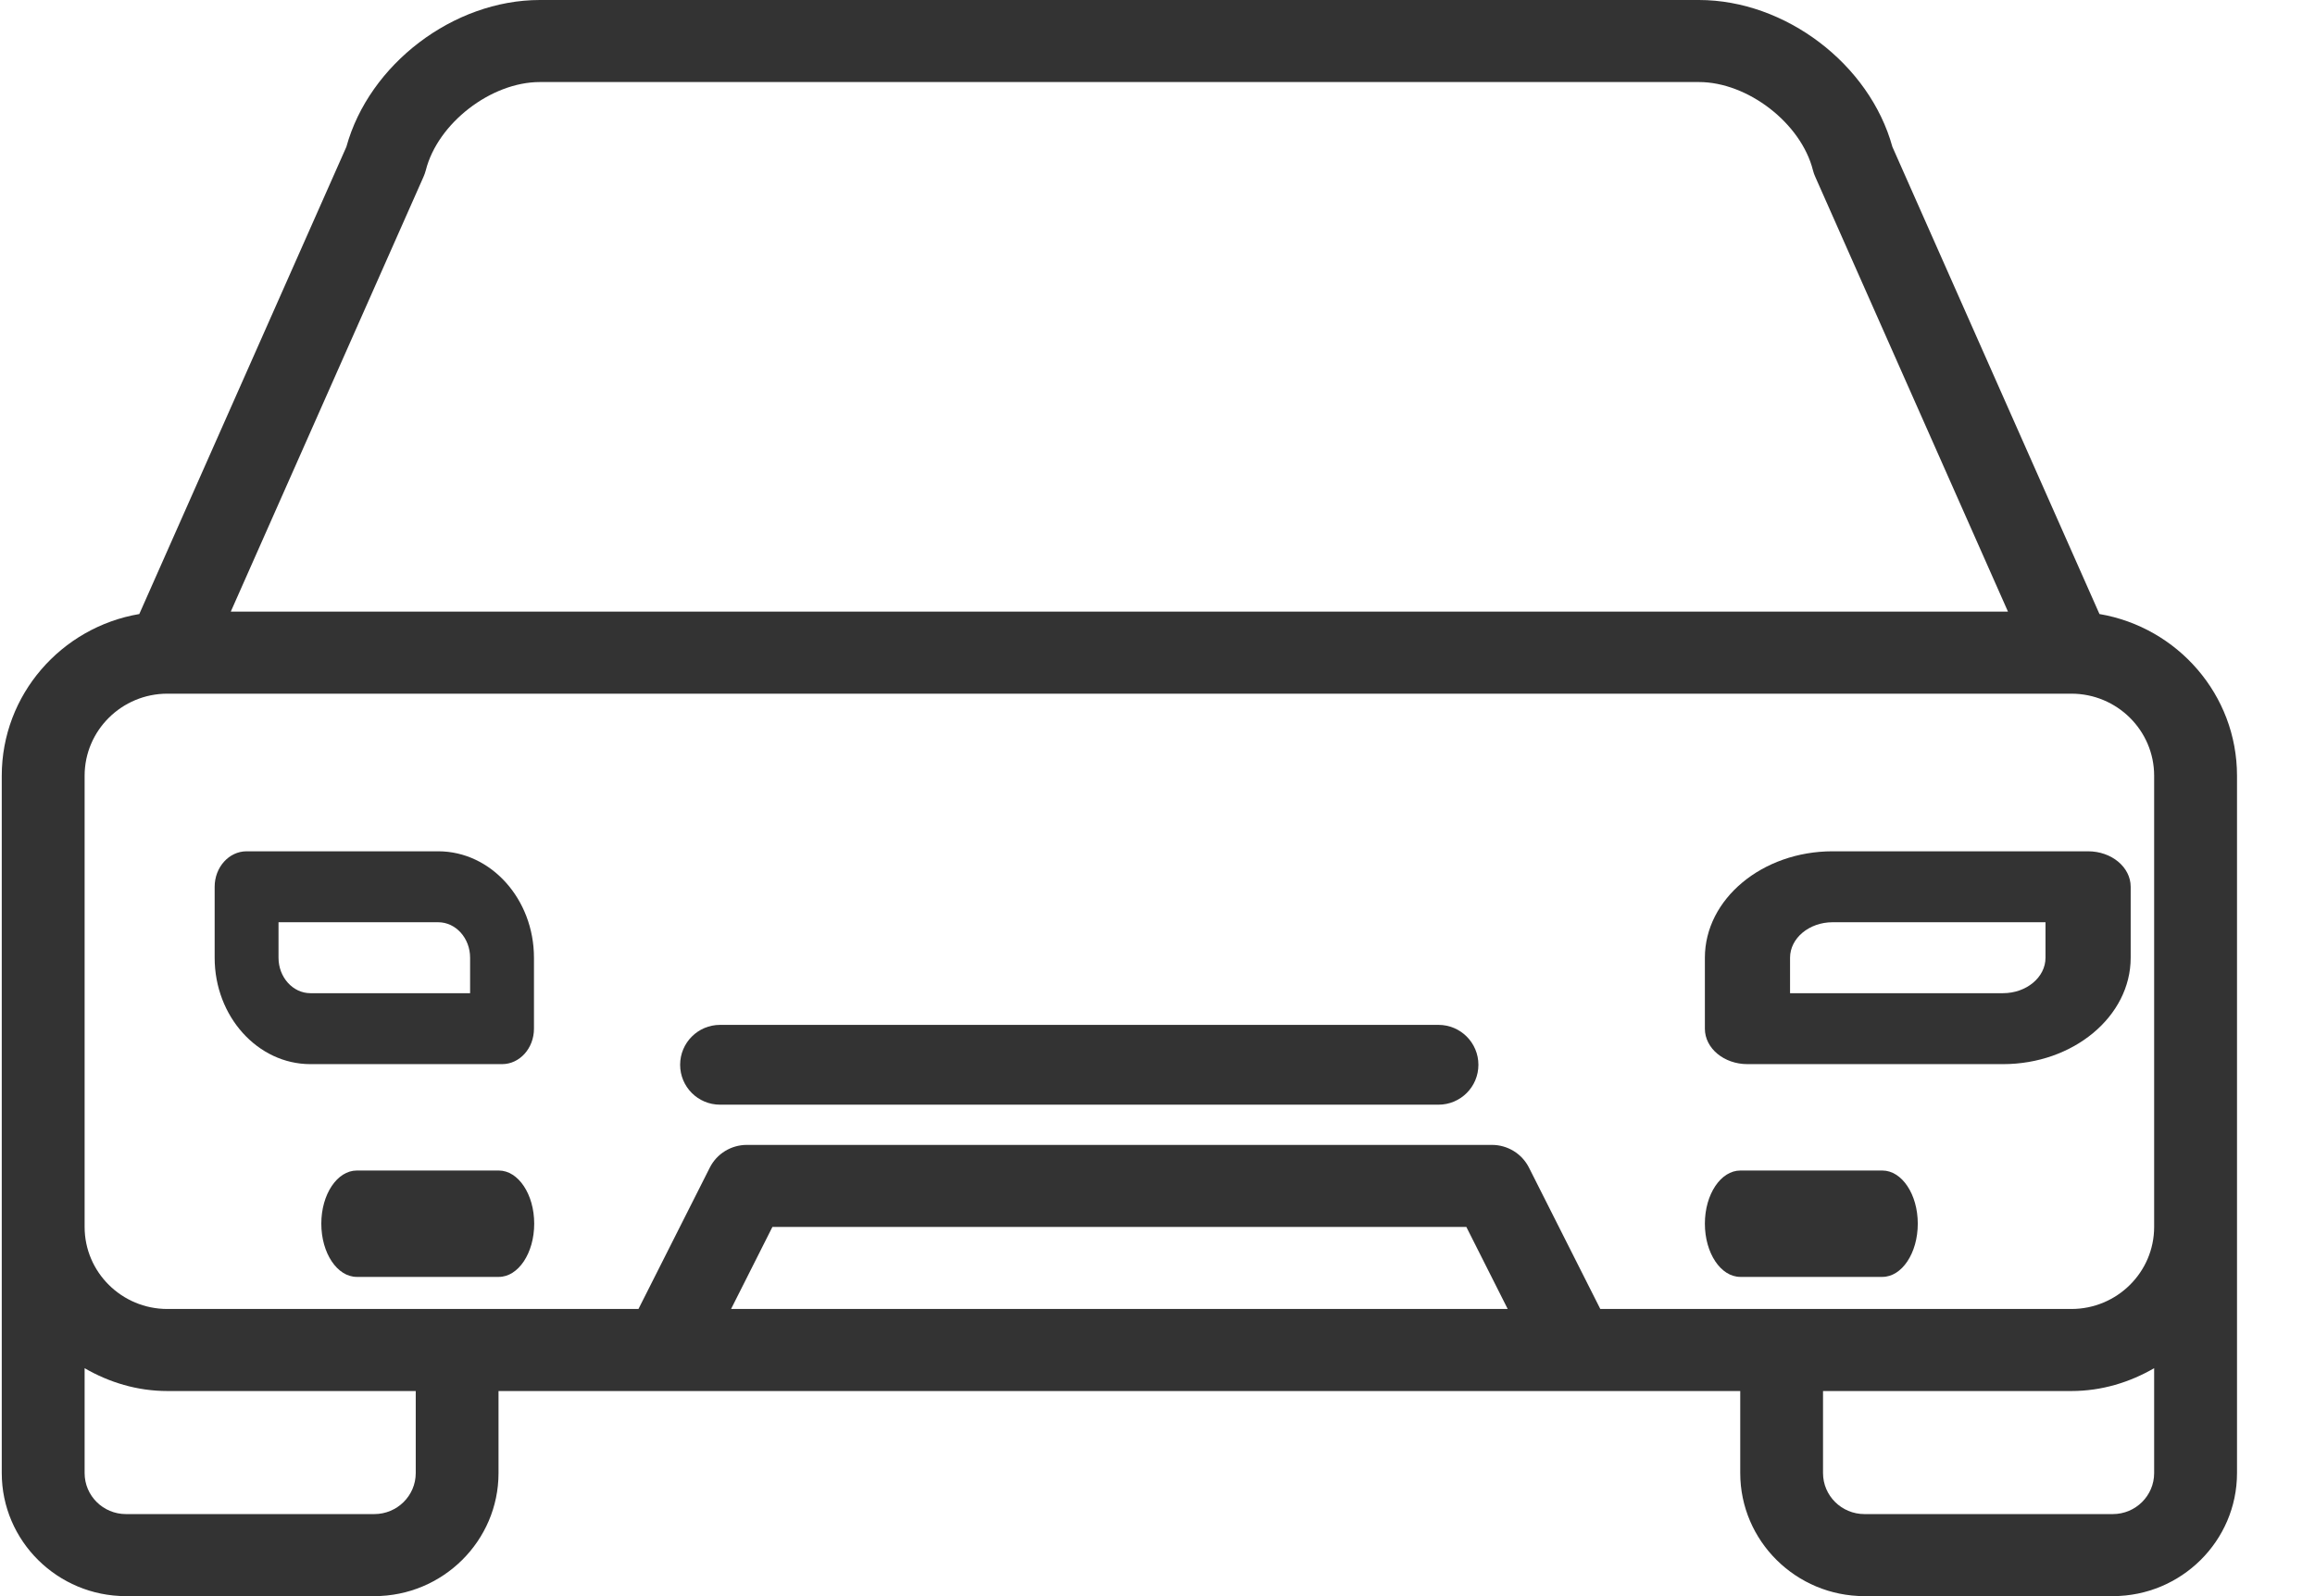 <svg width="29" height="20" viewBox="0 0 29 20" fill="none" xmlns="http://www.w3.org/2000/svg">
<g id="Group">
<path id="Vector" d="M26.3 7.694L23.706 1.84C23.421 0.804 22.366 0 21.282 0H6.763C5.679 0 4.624 0.805 4.339 1.84L1.745 7.694C0.768 7.86 0.022 8.705 0.022 9.72V15.374V18.458C0.022 19.308 0.72 20 1.578 20H4.689C5.547 20 6.245 19.308 6.245 18.458V17.43H21.8V18.458C21.8 19.308 22.498 20 23.356 20H26.467C27.325 20 28.023 19.308 28.023 18.458V15.374V9.72C28.023 8.705 27.277 7.86 26.3 7.694ZM5.305 2.216C5.317 2.19 5.326 2.162 5.334 2.134C5.482 1.545 6.15 1.028 6.763 1.028H21.282C21.895 1.028 22.563 1.545 22.711 2.134C22.718 2.162 22.728 2.19 22.74 2.216L25.154 7.664H2.891L5.305 2.216ZM1.06 9.72C1.06 9.153 1.525 8.692 2.097 8.692H25.948C26.52 8.692 26.985 9.153 26.985 9.72V15.374C26.985 15.941 26.52 16.402 25.948 16.402H20.047L19.153 14.63C19.065 14.456 18.886 14.346 18.689 14.346H9.356C9.159 14.346 8.98 14.456 8.892 14.63L7.998 16.402H2.097C1.525 16.402 1.06 15.941 1.06 15.374V9.72ZM5.208 18.458C5.208 18.742 4.975 18.972 4.689 18.972H1.578C1.292 18.972 1.06 18.742 1.06 18.458V17.144C1.366 17.321 1.717 17.43 2.097 17.43H5.208V18.458ZM9.158 16.402L9.676 15.374H18.369L18.887 16.402H9.158ZM26.467 18.972H23.356C23.07 18.972 22.837 18.742 22.837 18.458V17.43H25.948C26.328 17.43 26.679 17.321 26.985 17.144V18.458C26.985 18.742 26.753 18.972 26.467 18.972Z" fill="#333333"/>
<path id="Vector_2" d="M21.891 13.334H25.091C25.973 13.334 26.691 12.736 26.691 12.001V11.112C26.691 10.866 26.452 10.667 26.157 10.667H22.957C22.075 10.667 21.357 11.266 21.357 12.001V12.89C21.357 13.135 21.596 13.334 21.891 13.334ZM22.424 12.001C22.424 11.755 22.664 11.556 22.957 11.556H25.624V12.001C25.624 12.246 25.385 12.445 25.091 12.445H22.424V12.001Z" fill="#333333"/>
<path id="Vector_3" d="M3.889 13.334H6.289C6.51 13.334 6.689 13.135 6.689 12.89V12.001C6.689 11.266 6.151 10.667 5.489 10.667H3.089C2.869 10.667 2.689 10.866 2.689 11.112V12.001C2.689 12.736 3.228 13.334 3.889 13.334ZM3.489 11.556H5.489C5.71 11.556 5.889 11.755 5.889 12.001V12.445H3.889C3.669 12.445 3.489 12.246 3.489 12.001V11.556Z" fill="#333333"/>
<path id="Vector_4" d="M9.02 13.842H18.02C18.296 13.842 18.52 13.619 18.52 13.342C18.52 13.066 18.296 12.842 18.02 12.842H9.02C8.744 12.842 8.52 13.066 8.52 13.342C8.52 13.619 8.744 13.842 9.02 13.842Z" fill="#333333"/>
<path id="Vector_5" d="M21.802 16H23.58C23.825 16 24.024 15.702 24.024 15.333C24.024 14.965 23.825 14.667 23.58 14.667H21.802C21.556 14.667 21.357 14.965 21.357 15.333C21.357 15.702 21.556 16 21.802 16Z" fill="#333333"/>
<path id="Vector_6" d="M6.248 14.667H4.47C4.224 14.667 4.025 14.965 4.025 15.333C4.025 15.702 4.224 16 4.47 16H6.248C6.493 16 6.692 15.702 6.692 15.333C6.692 14.965 6.493 14.667 6.248 14.667Z" fill="#333333"/>
</g>
</svg>
